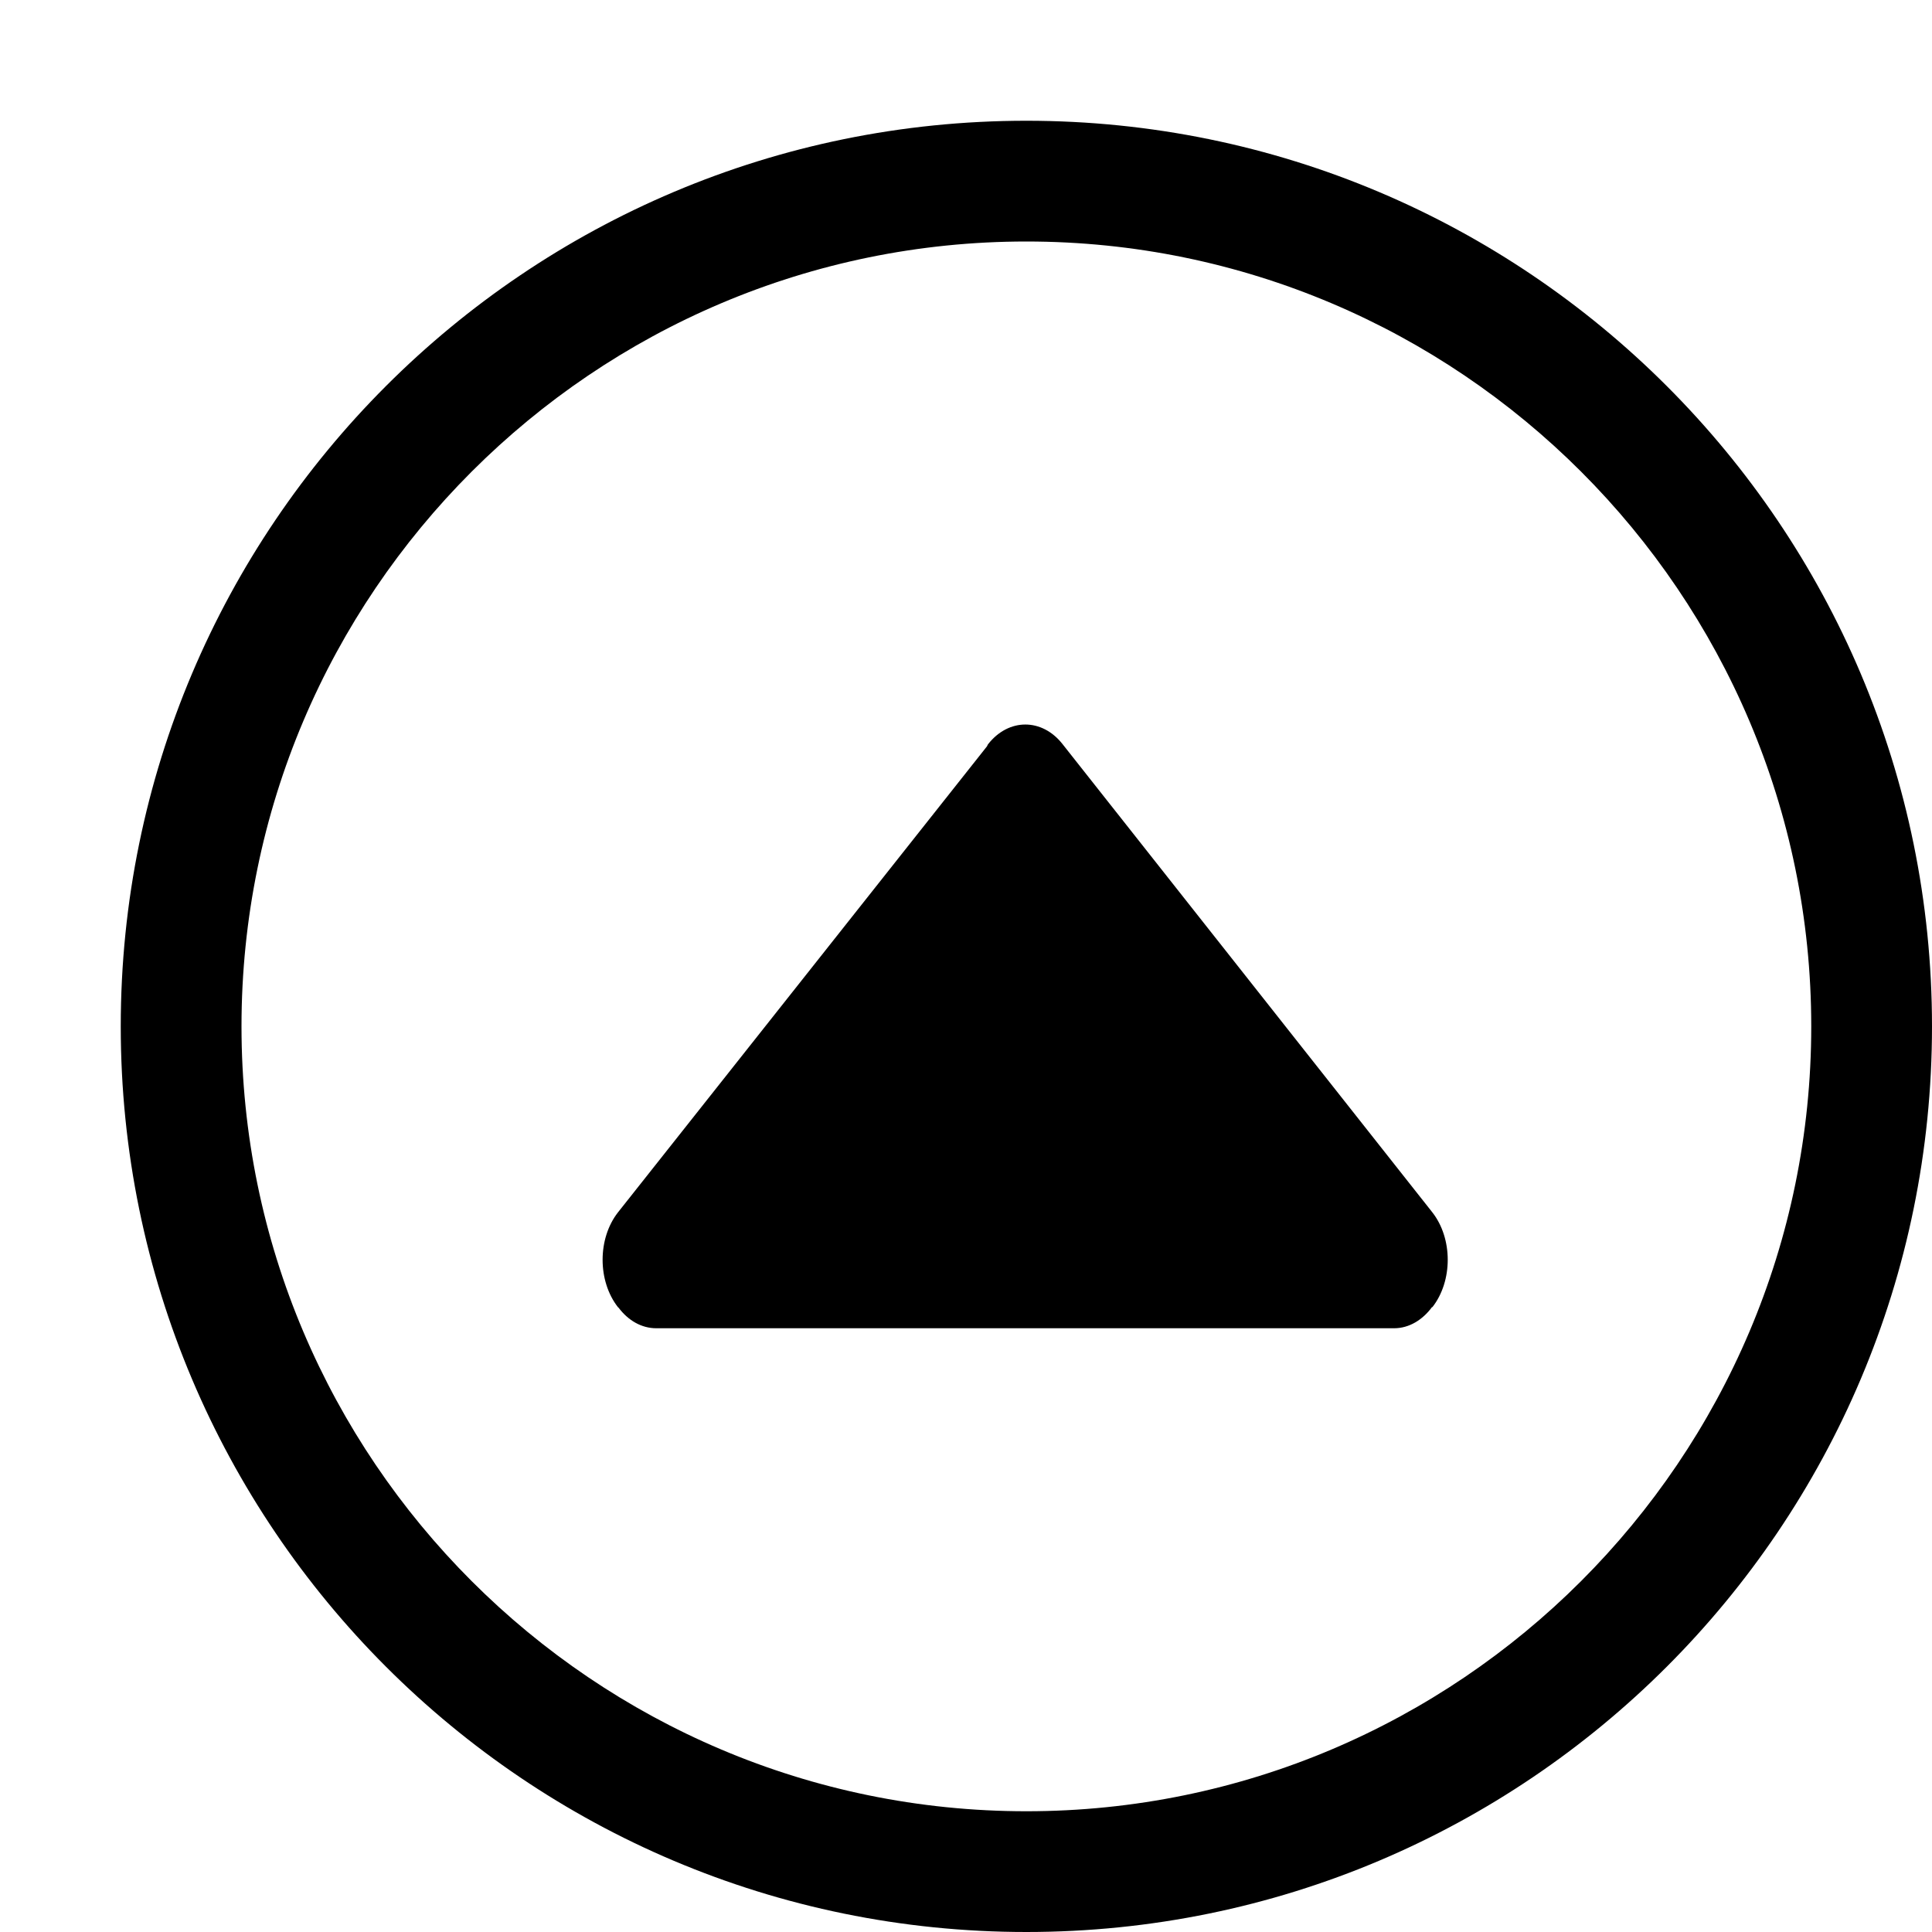 <?xml version="1.0" encoding="utf-8"?> <!-- Generator: IcoMoon.io --> <!DOCTYPE svg PUBLIC "-//W3C//DTD SVG 1.1//EN" "http://www.w3.org/Graphics/SVG/1.1/DTD/svg11.dtd"> <svg width="32" height="32" viewBox="0 0 32 32" xmlns="http://www.w3.org/2000/svg" xmlns:xlink="http://www.w3.org/1999/xlink" fill="#000000"><g><path d="M 17,2C 8.716,2, 2,8.716, 2,17S 8.716,32, 17,32S 32,25.284, 32,17S 25.284,2, 17,2z M 17,30 C 9.832,30, 4,24.168, 4,17S 9.832,4, 17,4S 30,9.832, 30,17S 24.168,30, 17,30zM 17.6,12.326c-0.34-0.434-0.894-0.434-1.234,0c-0.010,0.012-0.012,0.028-0.022,0.040L 10.236,20.080 c-0.34,0.434-0.34,1.138,0,1.572c 0.002,0.004, 0.008,0.004, 0.010,0.008C 10.404,21.87, 10.624,22, 10.87,22l 12.22,0 c 0.25,0, 0.472-0.138, 0.63-0.352l 0.004,0.004c 0.34-0.434, 0.34-1.138,0-1.572L 17.6,12.326z"></path></g></svg>